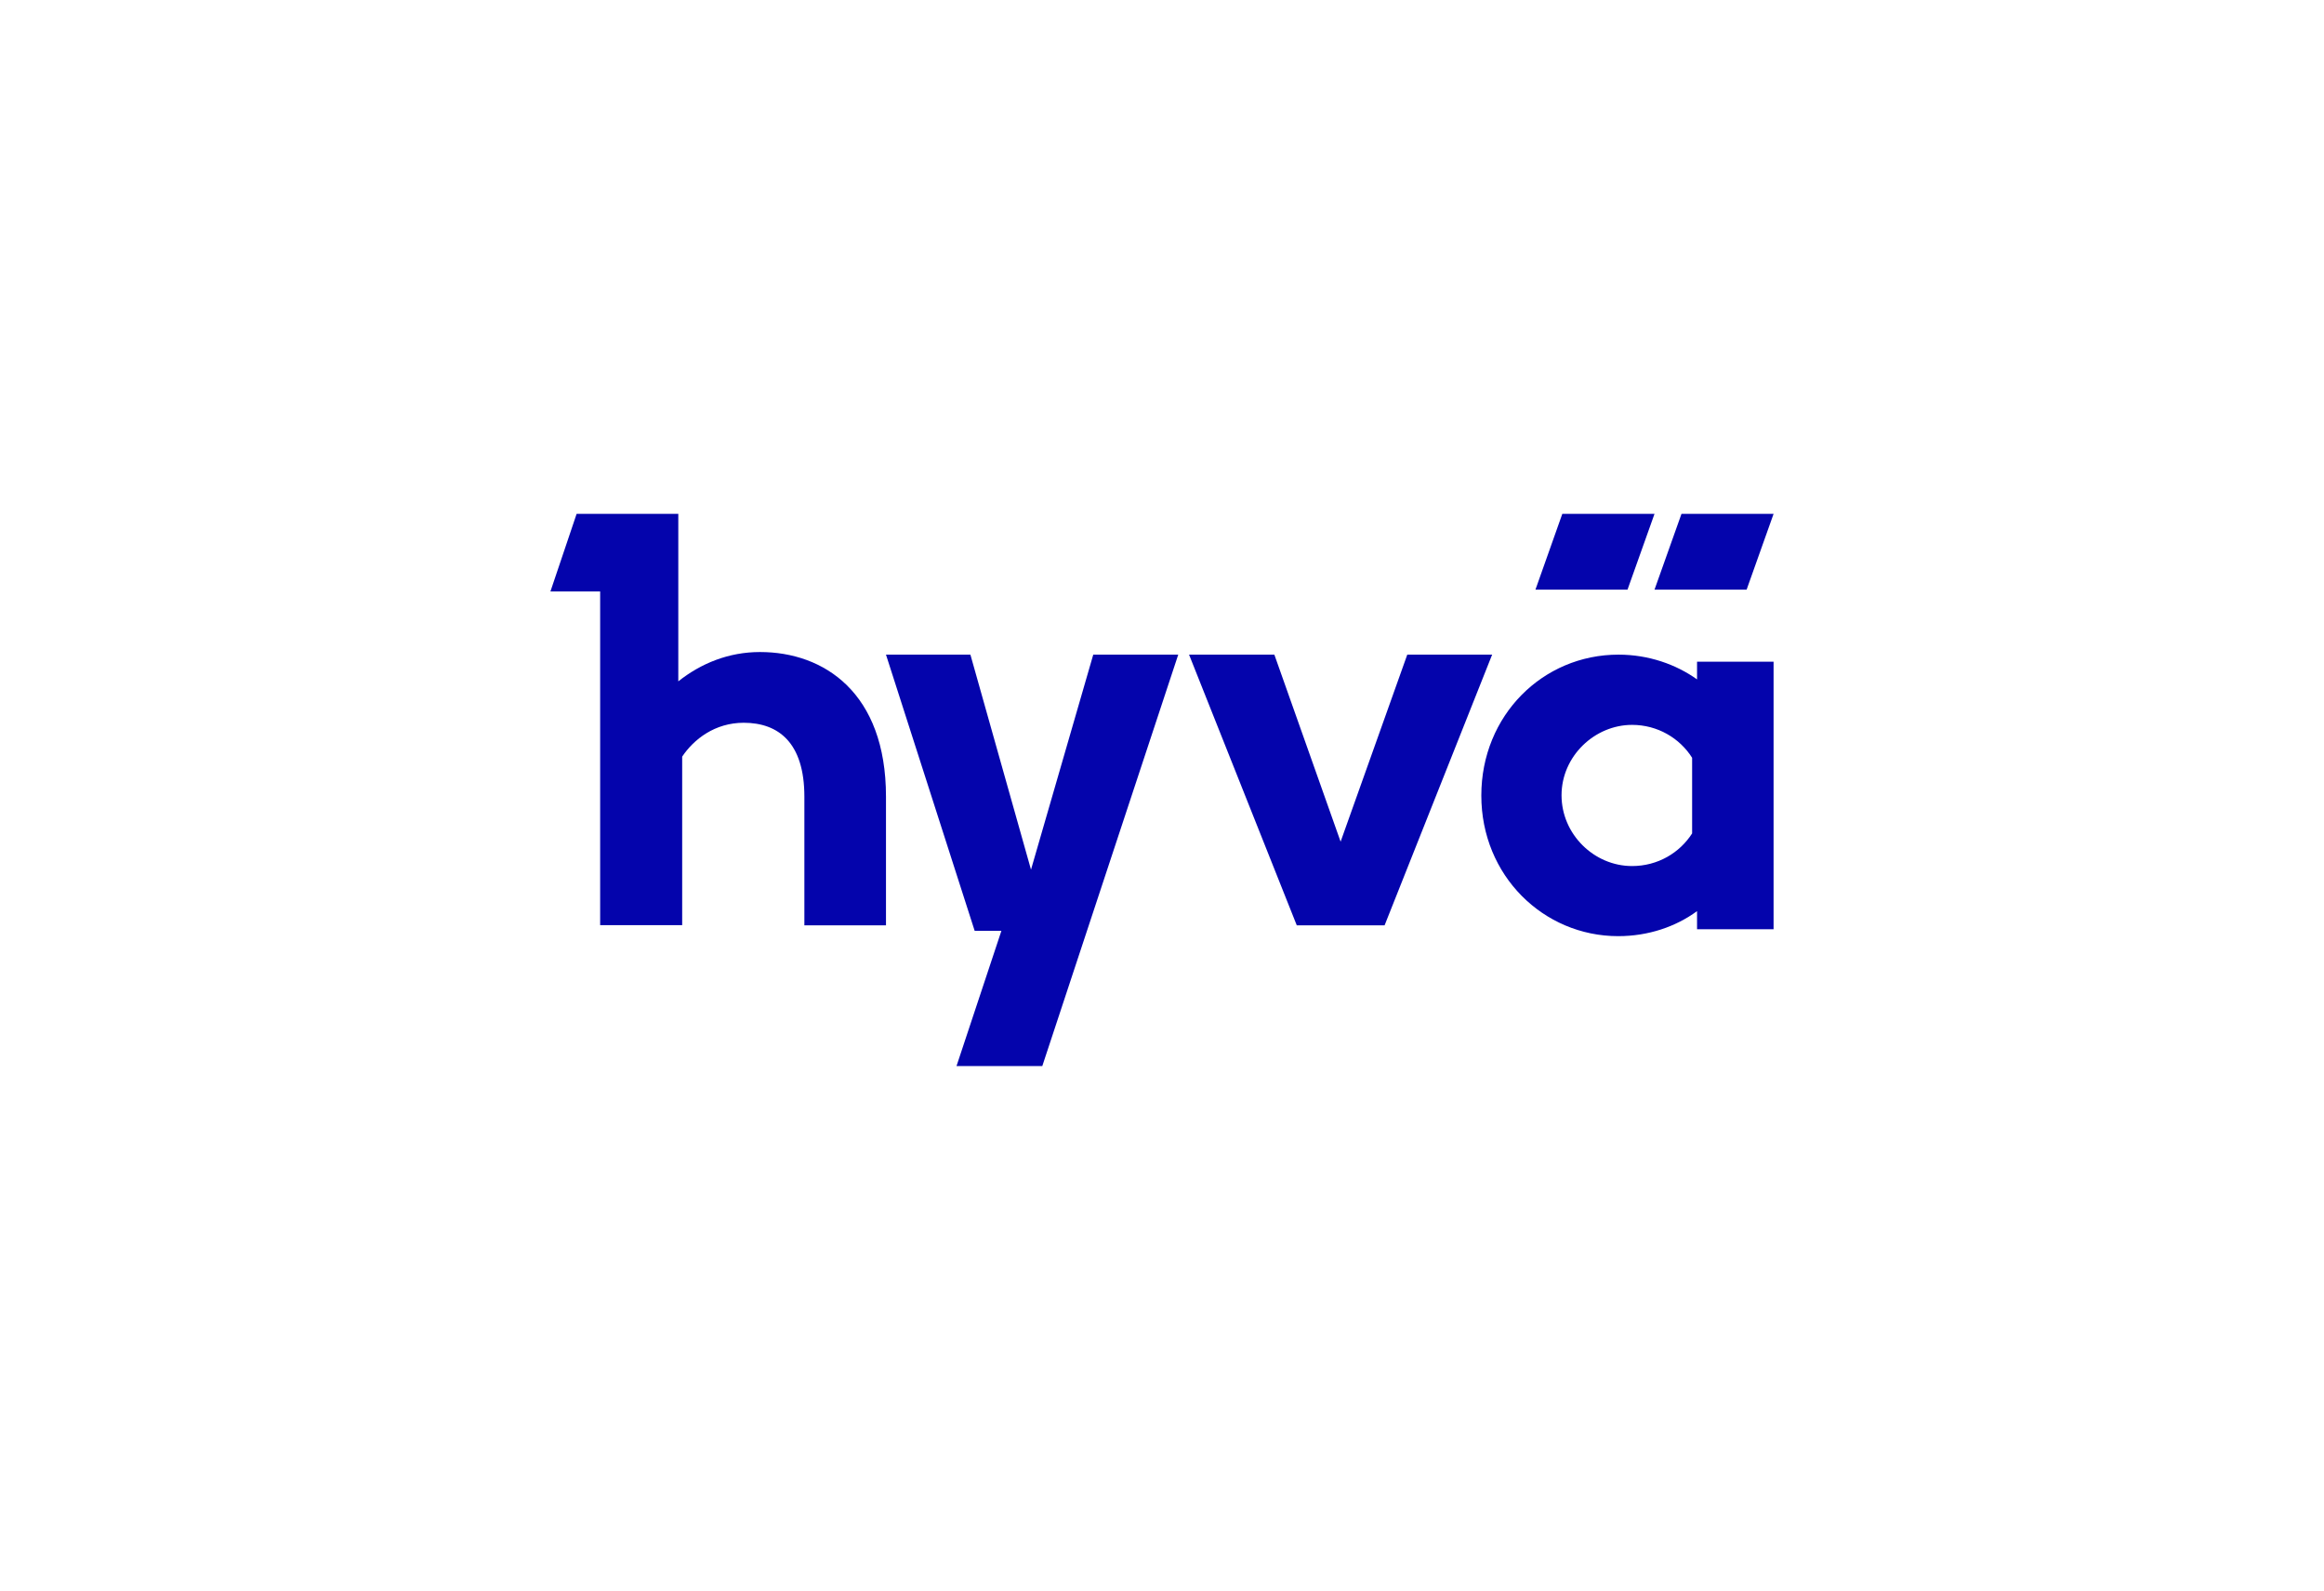 <svg width="190" height="130" viewBox="0 0 190 130" fill="none" xmlns="http://www.w3.org/2000/svg">
<g clip-path="url(#clip0_10831_7254)">
<path d="M84.29 71.078L79.336 53.505H72.434L79.685 76.08H81.87L78.199 87.133H85.213L96.328 53.505H89.38L84.29 71.078Z" fill="#0404AC"/>
<path d="M115.052 53.505L109.602 68.791L104.186 53.505H97.212L106.018 75.629H113.198L121.991 53.505H115.052Z" fill="#0404AC"/>
<path d="M138.743 55.528C137.016 54.296 134.774 53.505 132.319 53.505C126.129 53.505 121.106 58.477 121.106 65.021C121.106 71.564 126.185 76.514 132.296 76.514C134.774 76.514 137.016 75.734 138.743 74.468V75.949H145V54.081H138.743V55.528ZM138.34 68.117C137.319 69.71 135.525 70.784 133.429 70.784C130.334 70.784 127.665 68.196 127.665 64.998C127.665 61.8 130.378 59.246 133.429 59.246C135.503 59.246 137.319 60.319 138.34 61.935V68.117Z" fill="#0404AC"/>
<path d="M62.127 53.292C59.578 53.292 57.312 54.214 55.455 55.688V42H47.141L45 48.343H49.066V75.617H55.772V61.84C56.723 60.422 58.445 59.073 60.801 59.073C63.667 59.073 65.762 60.726 65.762 65.112V75.628H72.434V65.112C72.434 56.61 67.359 53.292 62.137 53.292H62.127Z" fill="#0404AC"/>
<path d="M135.265 42H127.727L125.531 48.195H133.058L135.265 42Z" fill="#0404AC"/>
<path d="M135.265 48.195H142.795L145 42H137.47L135.265 48.195Z" fill="#0404AC"/>
</g>
<defs>
<clipPath id="clip0_10831_7254">
<rect width="189.99" height="130" fill="white"/>
</clipPath>
</defs>
</svg>
